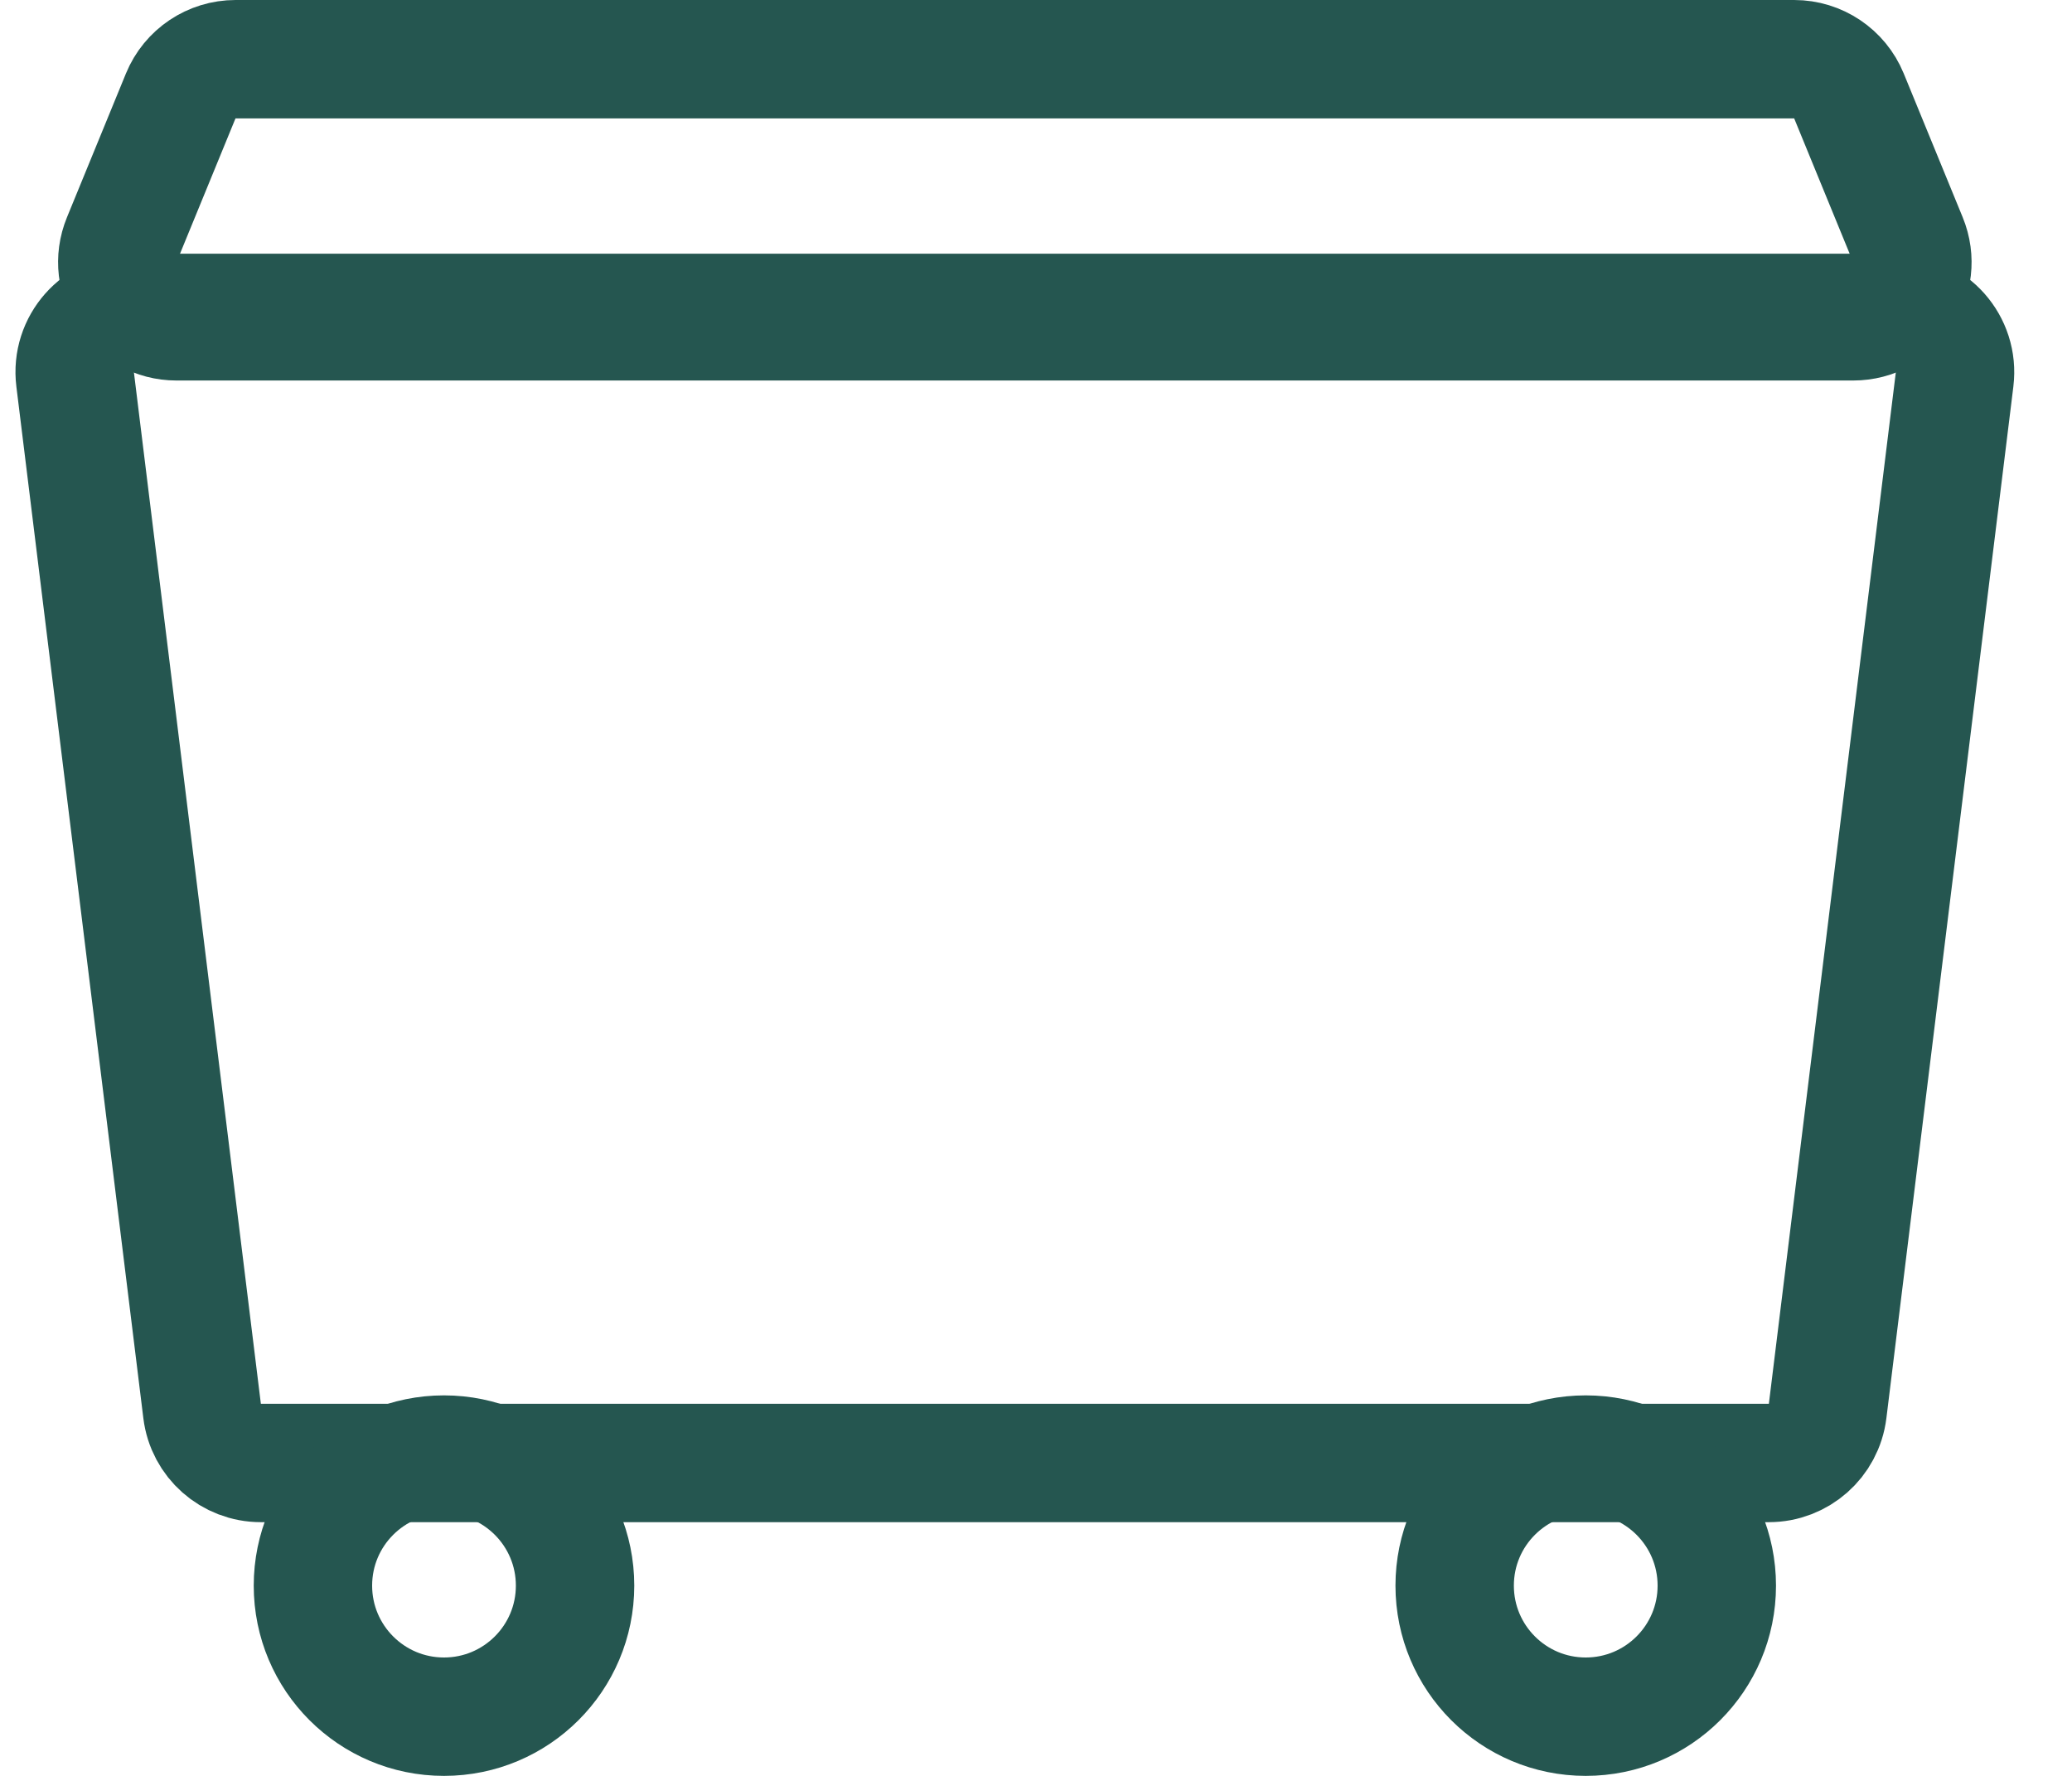 <svg width="35" height="30" viewBox="0 0 35 30" fill="none" xmlns="http://www.w3.org/2000/svg">
<path d="M1.269 6.408C1.195 5.812 1.661 5.286 2.261 5.286H32.025C32.625 5.286 33.09 5.812 33.017 6.408L30.872 23.836C30.81 24.338 30.384 24.714 29.879 24.714H4.406C3.901 24.714 3.475 24.338 3.414 23.836L1.269 6.408Z" stroke="#255650" stroke-width="2"/>
<path d="M32.228 4.049C32.498 4.707 32.015 5.428 31.303 5.428L2.982 5.428C2.271 5.428 1.787 4.707 2.057 4.049L3.053 1.62C3.207 1.245 3.573 1 3.979 1L30.307 1C30.713 1 31.078 1.245 31.232 1.62L32.228 4.049Z" stroke="#255650" stroke-width="2"/>
<circle cx="7.5" cy="26.786" r="2.214" stroke="#255650" stroke-width="2"/>
<circle cx="26.786" cy="26.786" r="2.214" stroke="#255650" stroke-width="2"/>
</svg>
